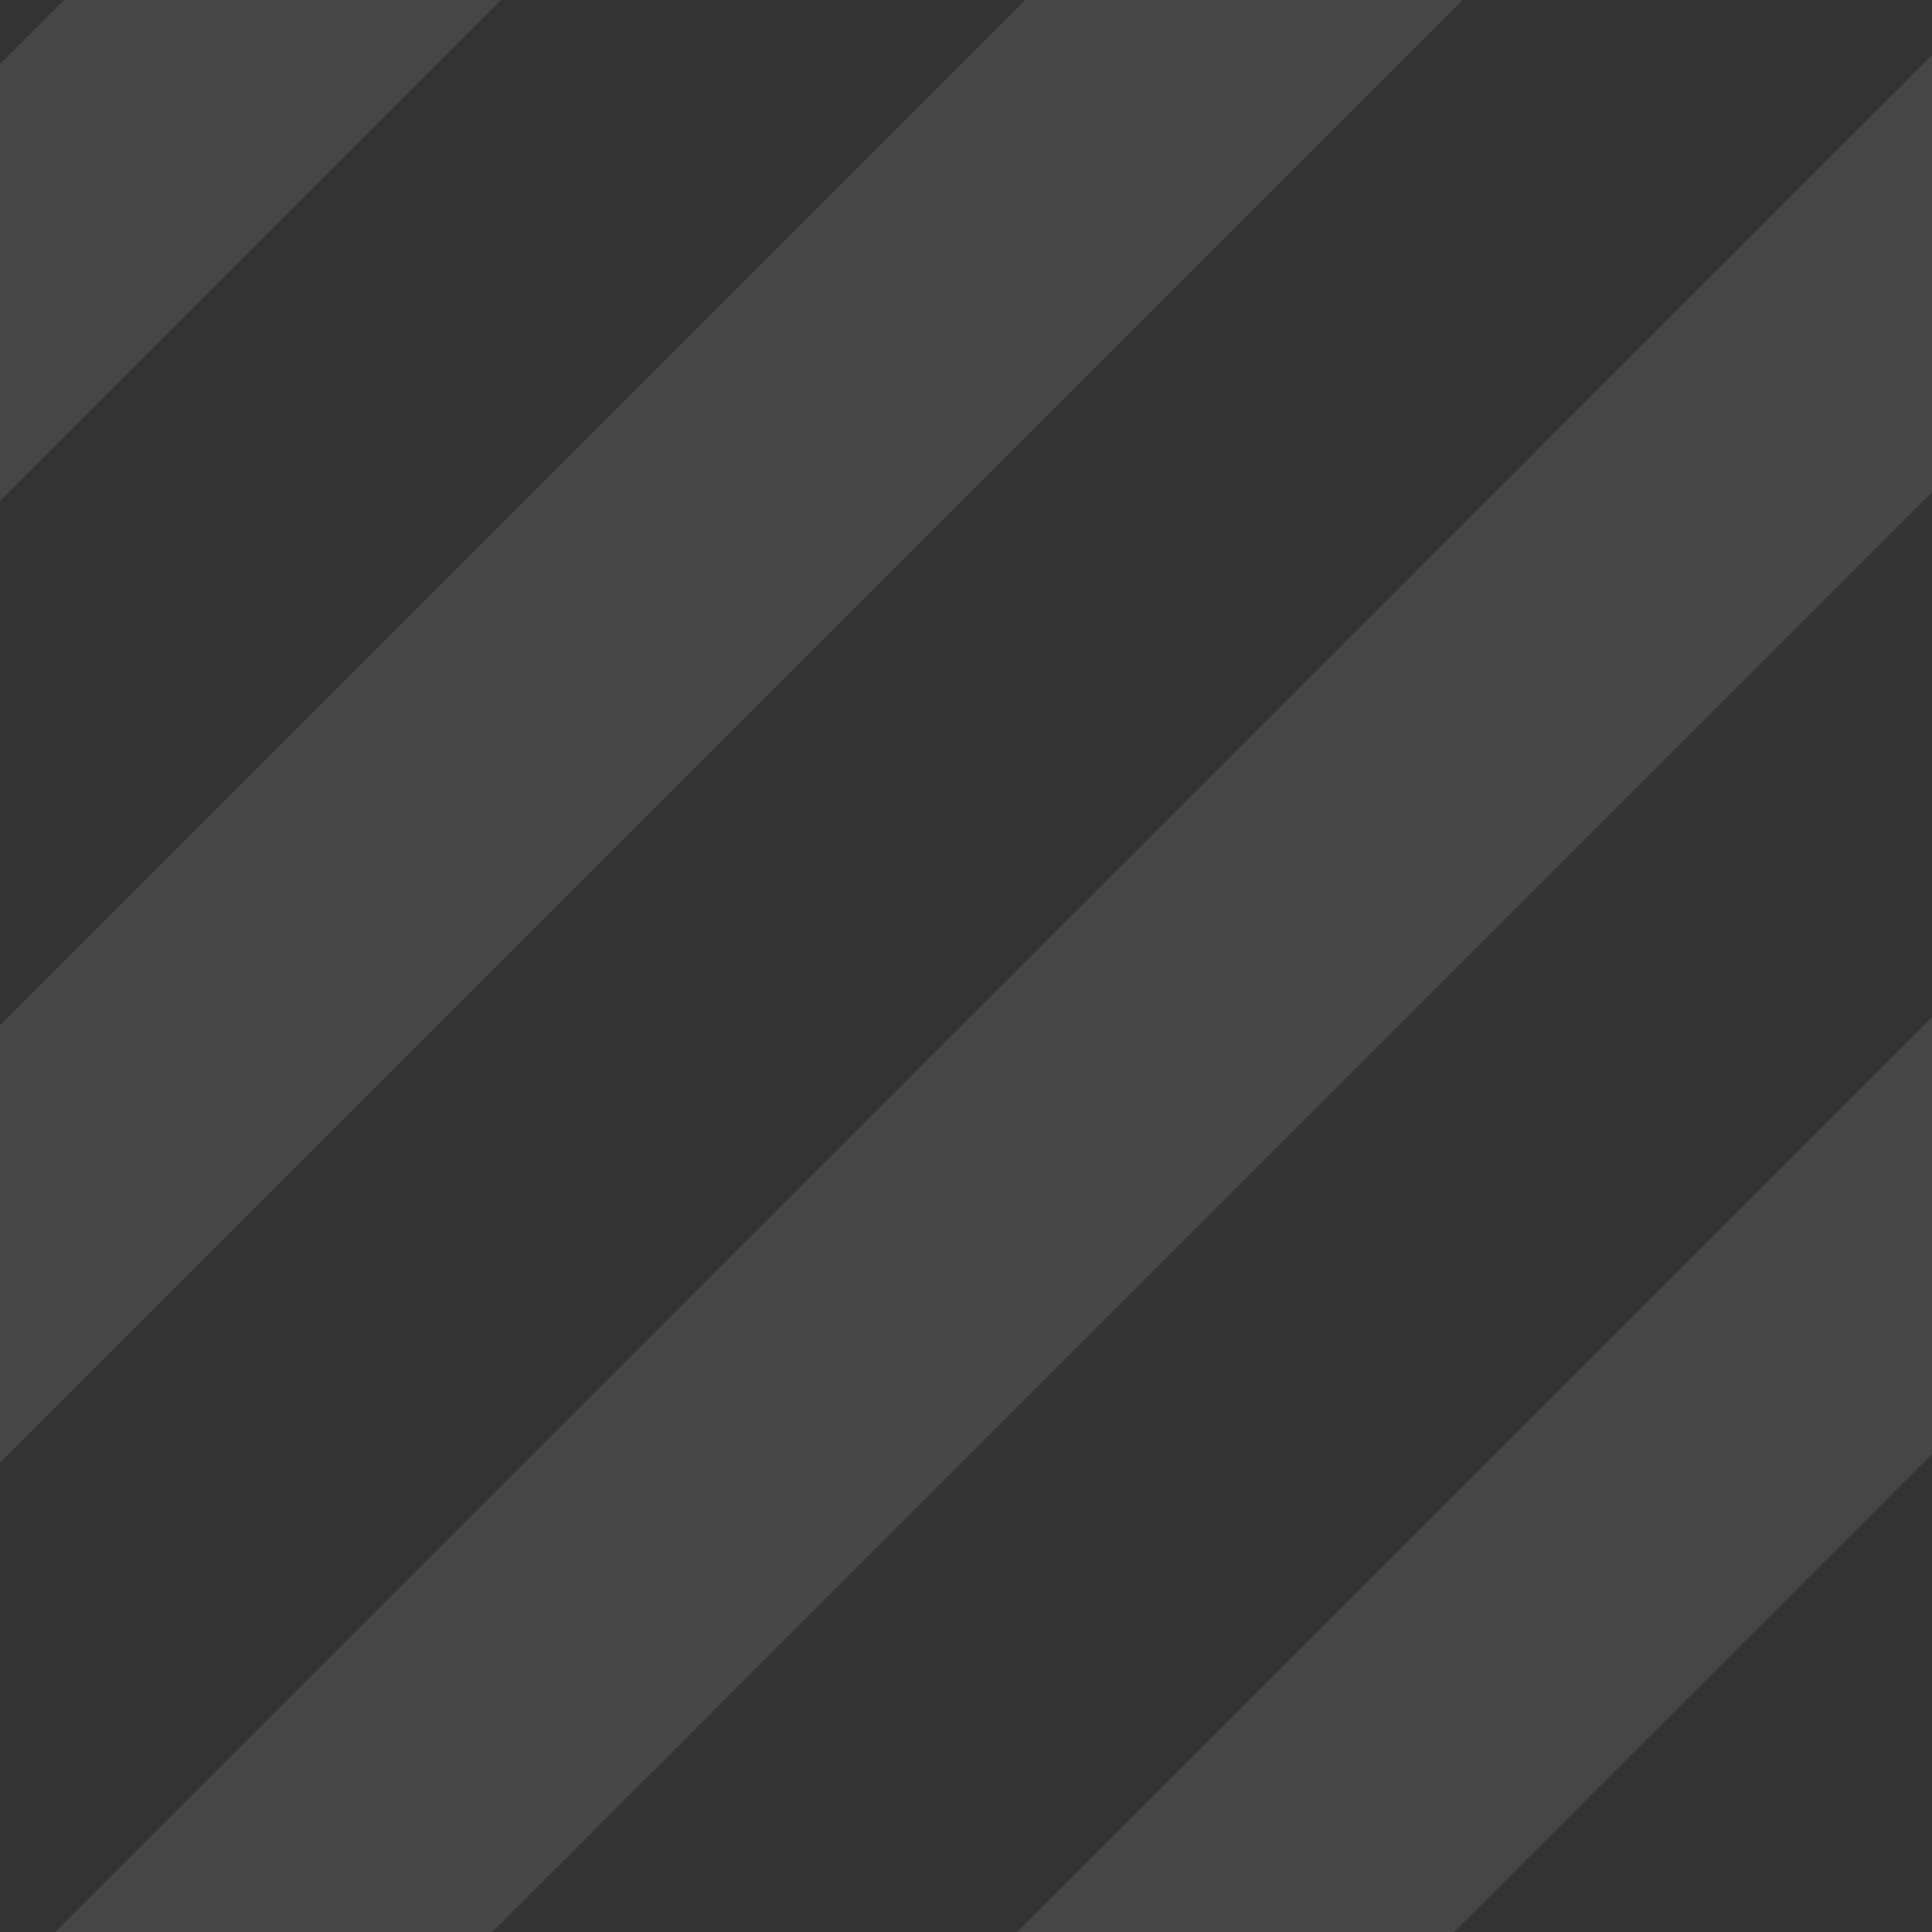 <svg xmlns="http://www.w3.org/2000/svg" width="50" height="50"><rect width="100%" height="100%" fill="#333333" stroke="none"/><defs><clipPath id="clip-path"><path fill="none" d="M0 0h50v50H0z"/></clipPath><clipPath id="clip-path-2"><path id="長方形_88363" data-name="長方形 88363" stroke="#707070" stroke-width="1" d="M-18676-15491h50v50h-50z"/></clipPath></defs><g id="リピートグリッド_1" data-name="リピートグリッド 1" opacity=".097" clip-path="url(#clip-path)"><g transform="translate(18668 15437)"><g id="マスクグループ_146" data-name="マスクグループ 146" transform="translate(8 54)" clip-path="url(#clip-path-2)"><path id="パス_1242167" data-name="パス 1242167" d="M17353.533 19051.5l-99.557 99.559zm-24.891 0l-99.555 99.559zm-24.889 0l-99.557 99.559zm-24.891 0l-99.561 99.559zm-25.51 0l-99.559 99.559zm-24.893 0l-99.557 99.559zm-24.887 0l-99.557 99.559zm-24.891 0l-99.561 99.559zm-24.889 0l-99.557 99.559zm-24.891 0l-99.553 99.559zm-24.887 0l-99.555 99.559zm-24.889 0l-99.564 99.559zm-24.271 0l-99.559 99.559zm-24.893 0l-99.553 99.559zm-24.887 0l-99.557 99.559zm-24.891 0l-99.555 99.559zm-25.51 0l-99.559 99.559zm-24.893 0l-99.559 99.559zm-24.887 0l-99.559 99.559zm-24.893 0l-99.553 99.559zm-24.887 0l-99.559 99.559zm-24.893 0l-99.553 99.559zm-24.887 0l-99.553 99.559zm-24.887 0l-99.564 99.559z" transform="translate(-35437.148 -34554.5)" fill="rgba(0,0,0,0)"/><path id="パス_1242166_-_アウトライン" data-name="パス 1242166 - アウトライン" d="M16777.625 19048.674l5.656 5.656-99.564 99.559-5.656-5.656zm298.676 0l5.656 5.656-99.564 99.559-5.656-5.656zm-224.01 0l5.656 5.656-99.559 99.559-5.656-5.656zm49.779 0l5.656 5.656-99.559 99.559-5.656-5.656zm24.887 0l5.656 5.656-99.559 99.559-5.656-5.656zm24.893 0l5.656 5.656-99.559 99.559-5.656-5.656zm100.18 0l5.656 5.656-99.559 99.559-5.656-5.656zm123.826 0l5.656 5.656-99.561 99.559-5.656-5.656zm74.67 0l5.656 5.656-99.559 99.559-5.656-5.656zm25.51 0l5.656 5.656-99.561 99.559-5.656-5.656zm-473.523 0l5.656 5.656-99.553 99.559-5.656-5.656zm24.887 0l5.656 5.656-99.553 99.559-5.656-5.656zm49.779 0l5.656 5.656-99.553 99.559-5.656-5.656zm100.182 0l5.656 5.656-99.555 99.559-5.656-5.656zm24.891 0l5.656 5.656-99.557 99.559-5.656-5.656zm24.887 0l5.656 5.656-99.553 99.559-5.656-5.656zm74.053 0l5.656 5.656-99.555 99.559-5.656-5.656zm24.887 0l5.656 5.656-99.553 99.559-5.656-5.656zm24.891 0l5.656 5.656-99.557 99.559-5.656-5.656zm49.779 0l5.656 5.656-99.557 99.559-5.656-5.656zm24.887 0l5.656 5.656-99.557 99.559-5.656-5.656zm75.293 0l5.656 5.656-99.557 99.559-5.656-5.656zm24.889 0l5.656 5.656-99.555 99.559-5.656-5.656zm24.891 0l5.656 5.656-99.557 99.559-5.656-5.656z" transform="translate(-35437.148 -34554.5)" fill="#fff"/></g></g></g></svg>